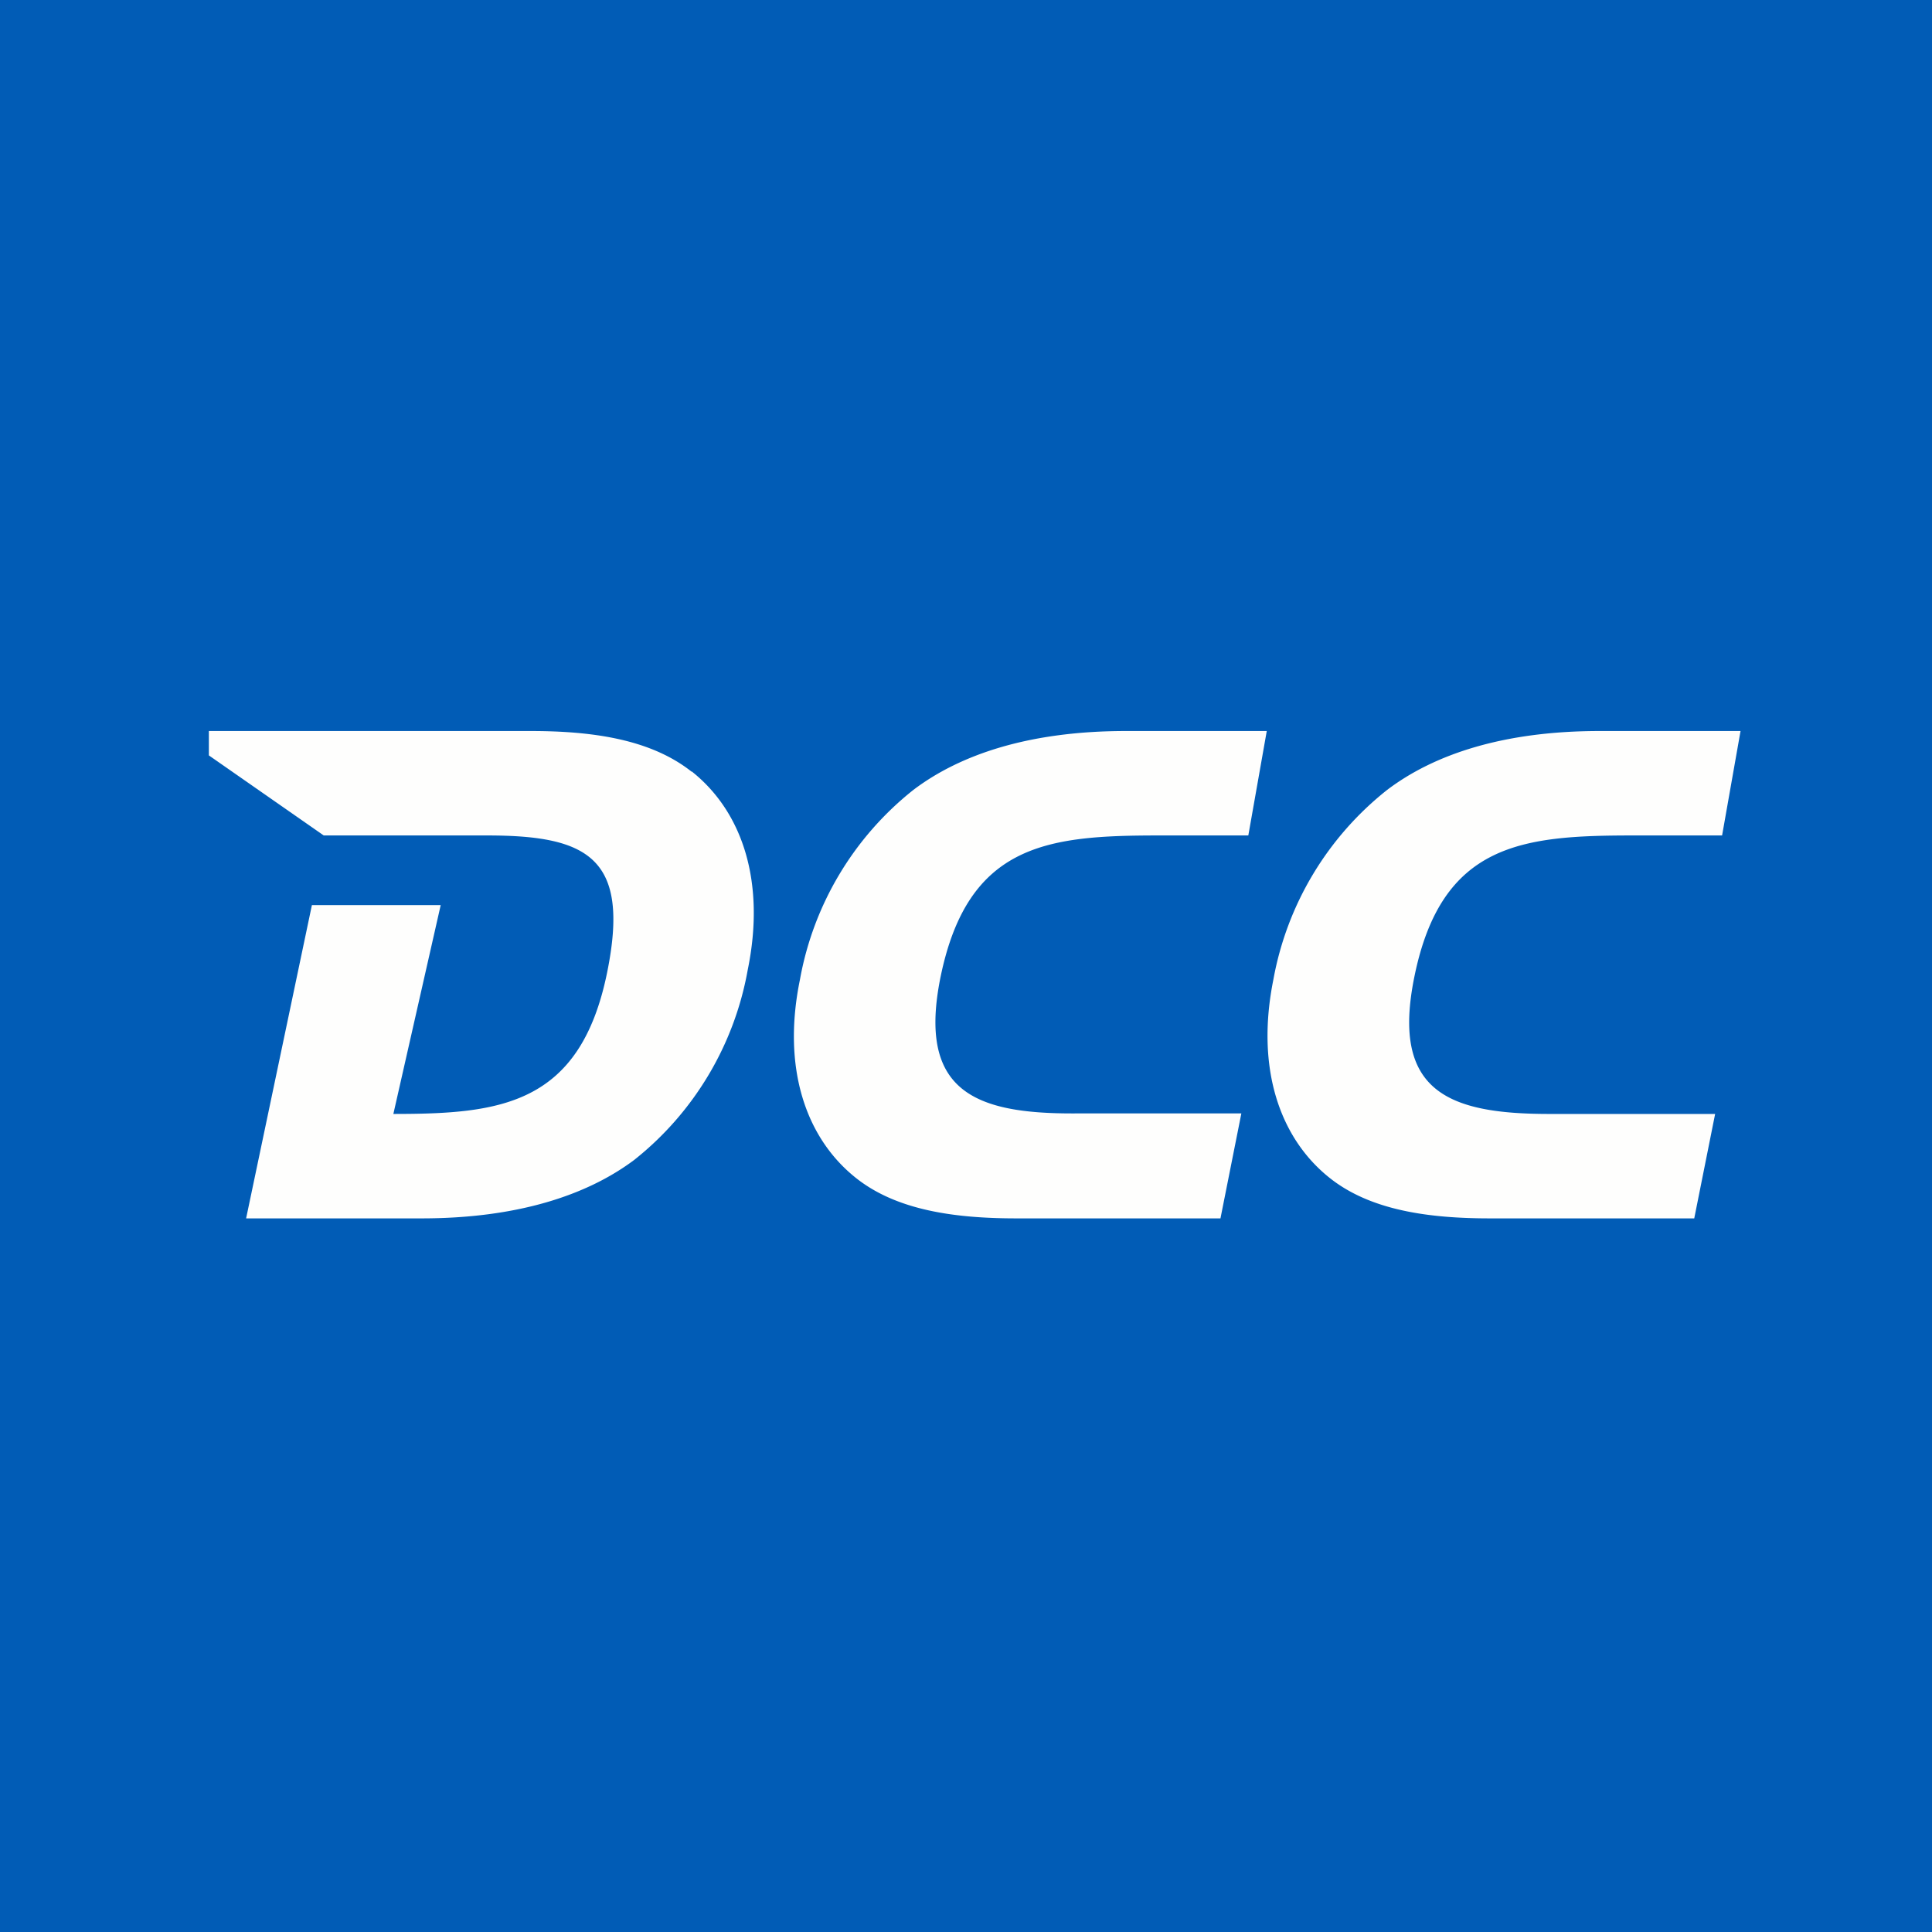 <?xml version="1.0" encoding="UTF-8"?>
<!-- generated by Finnhub -->
<svg viewBox="0 0 55.5 55.5" xmlns="http://www.w3.org/2000/svg">
<path d="M 0,0 H 55.5 V 55.5 H 0 Z" fill="rgb(1, 92, 182)"/>
<path d="M 35.66,31.985 H 30.89 C 28,32 26.35,31.35 27.02,28.06 C 27.81,24.22 30.12,24 33.3,24 H 35.86 L 36.39,21 H 32.34 C 29.6,21 27.6,21.66 26.24,22.69 A 8.98,8.98 0 0,0 22.98,28.14 C 22.46,30.67 23.14,32.69 24.59,33.84 C 25.76,34.77 27.43,35 29.2,35 H 35.06 M 49.27,32 H 44.5 C 41.6,32 39.96,31.35 40.63,28.06 C 41.41,24.22 43.73,24 46.91,24 H 49.47 L 50,21 H 45.95 C 43.21,21 41.21,21.66 39.85,22.69 A 8.99,8.99 0 0,0 36.58,28.14 C 36.07,30.67 36.75,32.69 38.2,33.84 C 39.37,34.77 41.04,35 42.8,35 H 48.67 M 19.87,22.17 C 18.7,21.24 17.03,21 15.25,21 H 6 V 21.7 L 9.3,24 H 14 C 16.9,24 18.11,24.65 17.44,27.94 C 16.66,31.76 14.35,32 11.3,32 L 12.66,26 H 8.96 L 7.07,35 H 12.11 C 14.85,35 16.86,34.34 18.22,33.32 A 8.98,8.98 0 0,0 21.48,27.86 C 22,25.32 21.32,23.31 19.87,22.16 Z" fill="rgb(254, 254, 253)"/>
</svg>
